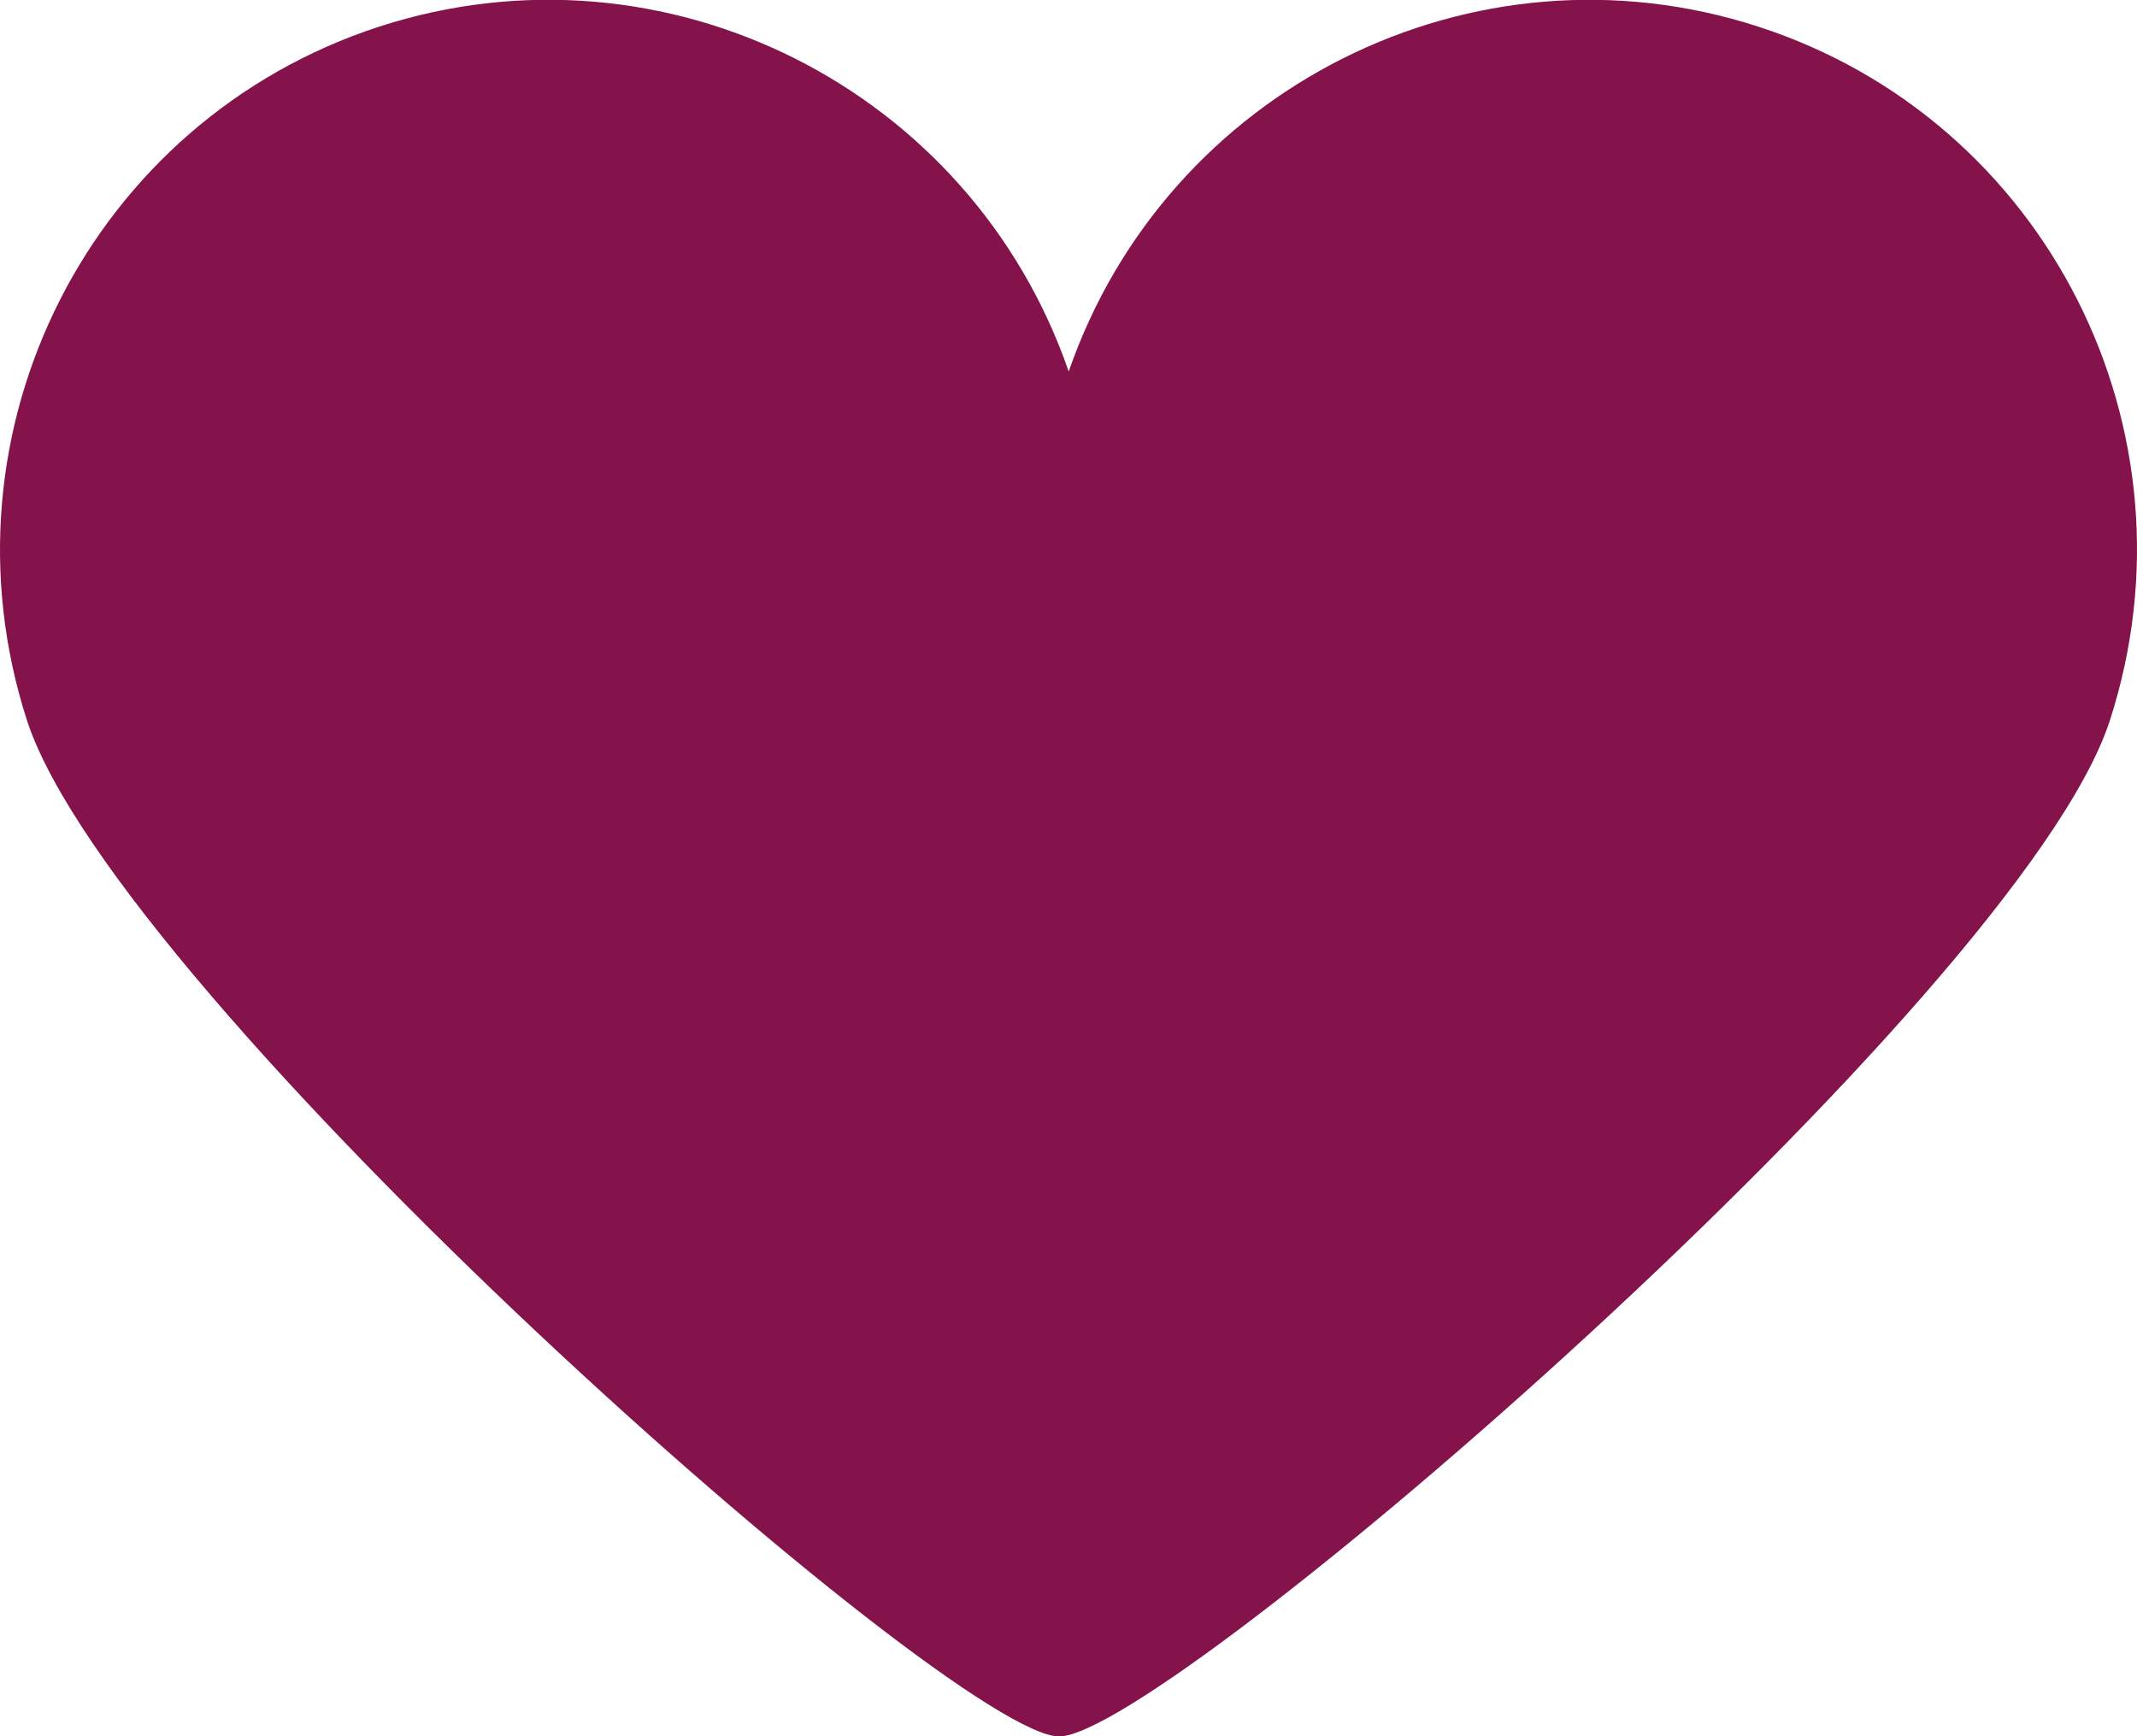 <svg width="80" height="65" viewBox="0 0 80 65" fill="none" xmlns="http://www.w3.org/2000/svg">
<path d="M65.822 0.997C55.146 -2.465 43.672 3.312 40.008 13.909C36.345 3.3 24.871 -2.465 14.195 0.997C3.395 4.514 -2.494 16.134 1.013 26.979C4.384 37.318 35.648 65.008 39.649 65.008C43.65 65.008 75.611 37.352 78.982 26.979C82.499 16.112 76.611 4.492 65.822 0.997Z" fill="#84134B"/>
</svg>
